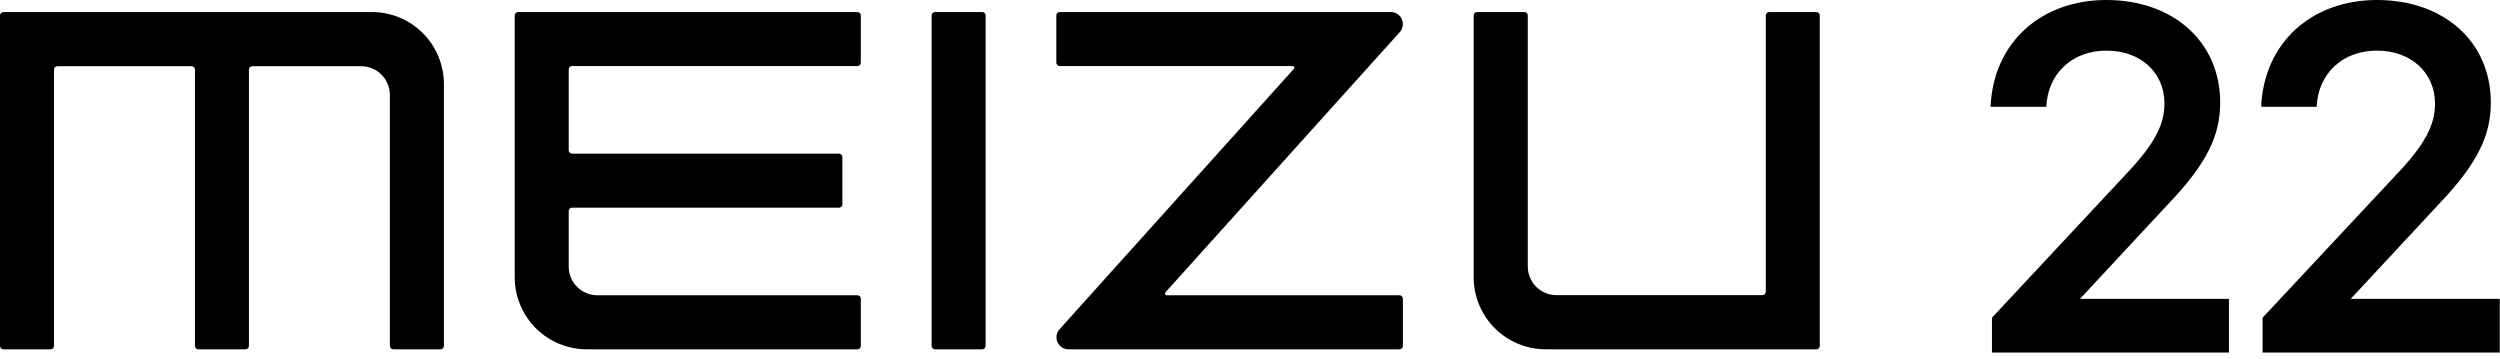 <svg width="348" height="50" viewBox="0 0 348 50" fill="none" xmlns="http://www.w3.org/2000/svg">
<g clip-path="url(#clip0_710_891)">
<path d="M252.852 1.676H246.268C246.144 1.676 246.024 1.725 245.936 1.813C245.848 1.901 245.799 2.021 245.799 2.145V40.61C245.799 40.672 245.787 40.733 245.763 40.79C245.74 40.847 245.705 40.898 245.661 40.942C245.618 40.986 245.566 41.02 245.509 41.044C245.452 41.068 245.391 41.08 245.33 41.08H216.649C216.125 41.08 215.607 40.976 215.123 40.776C214.64 40.575 214.2 40.281 213.831 39.911C213.461 39.54 213.167 39.1 212.968 38.616C212.768 38.132 212.665 37.613 212.666 37.09V2.145C212.664 2.02 212.613 1.9 212.523 1.813C212.479 1.769 212.427 1.735 212.37 1.711C212.313 1.688 212.252 1.676 212.191 1.676H205.607C205.545 1.676 205.484 1.688 205.427 1.712C205.37 1.735 205.319 1.77 205.275 1.813C205.232 1.857 205.197 1.909 205.173 1.966C205.15 2.022 205.138 2.084 205.138 2.145V38.596C205.138 41.255 206.194 43.805 208.074 45.686C209.954 47.566 212.504 48.623 215.163 48.623H252.852C252.975 48.621 253.093 48.571 253.179 48.483C253.266 48.395 253.315 48.277 253.314 48.153V2.145C253.315 2.022 253.266 1.903 253.179 1.816C253.093 1.728 252.975 1.677 252.852 1.676Z" fill="black"/>
<path d="M51.768 1.676H0.469C0.345 1.676 0.225 1.725 0.137 1.813C0.049 1.901 0 2.021 0 2.145L0 48.153C0.002 48.277 0.051 48.396 0.137 48.486C0.227 48.571 0.345 48.62 0.469 48.623H7.046C7.17 48.62 7.289 48.571 7.379 48.486C7.465 48.396 7.514 48.277 7.516 48.153V9.688C7.516 9.564 7.565 9.444 7.653 9.356C7.741 9.268 7.86 9.219 7.985 9.219H26.666C26.791 9.219 26.91 9.268 26.998 9.356C27.086 9.444 27.136 9.564 27.136 9.688V48.153C27.137 48.277 27.186 48.396 27.273 48.486C27.362 48.571 27.481 48.62 27.605 48.623H34.182C34.306 48.62 34.425 48.571 34.514 48.486C34.601 48.396 34.65 48.277 34.651 48.153V9.688C34.653 9.563 34.705 9.443 34.795 9.356C34.838 9.312 34.89 9.278 34.947 9.254C35.004 9.231 35.066 9.219 35.127 9.219H50.282C51.34 9.221 52.353 9.641 53.101 10.389C53.849 11.137 54.27 12.151 54.271 13.209V48.153C54.276 48.278 54.327 48.397 54.415 48.486C54.503 48.57 54.619 48.619 54.741 48.623H61.324C61.448 48.62 61.567 48.571 61.657 48.486C61.743 48.396 61.792 48.277 61.794 48.153V11.735C61.798 10.416 61.542 9.108 61.04 7.888C60.538 6.668 59.8 5.559 58.869 4.624C57.937 3.69 56.831 2.948 55.612 2.442C54.394 1.936 53.088 1.676 51.768 1.676Z" fill="black"/>
<path d="M136.728 1.676H130.151C130.026 1.676 129.907 1.725 129.819 1.813C129.731 1.901 129.682 2.021 129.682 2.145V48.153C129.683 48.277 129.732 48.396 129.819 48.486C129.908 48.571 130.027 48.62 130.151 48.623H136.728C136.852 48.62 136.971 48.571 137.06 48.486C137.147 48.396 137.195 48.277 137.197 48.153V2.145C137.197 2.021 137.148 1.901 137.06 1.813C136.972 1.725 136.852 1.676 136.728 1.676Z" fill="black"/>
<path d="M119.357 1.676H72.119C71.994 1.676 71.875 1.725 71.787 1.813C71.699 1.901 71.649 2.021 71.649 2.145V38.596C71.649 41.254 72.705 43.803 74.583 45.684C76.462 47.564 79.01 48.621 81.668 48.623H119.357C119.481 48.62 119.6 48.571 119.689 48.486C119.776 48.396 119.824 48.277 119.826 48.153V41.569C119.826 41.444 119.777 41.325 119.689 41.237C119.601 41.149 119.481 41.099 119.357 41.099H83.154C82.63 41.1 82.111 40.997 81.627 40.797C81.142 40.597 80.702 40.303 80.332 39.932C79.961 39.562 79.667 39.122 79.467 38.637C79.267 38.153 79.164 37.633 79.165 37.109V29.377C79.165 29.253 79.215 29.133 79.302 29.045C79.391 28.957 79.51 28.908 79.634 28.908H116.789C116.913 28.907 117.032 28.858 117.121 28.771C117.165 28.727 117.199 28.675 117.223 28.618C117.246 28.561 117.258 28.5 117.258 28.438V21.86C117.258 21.798 117.246 21.737 117.223 21.68C117.199 21.623 117.165 21.571 117.121 21.528C117.032 21.441 116.913 21.392 116.789 21.391H79.634C79.51 21.391 79.391 21.341 79.302 21.253C79.215 21.165 79.165 21.046 79.165 20.921V9.662C79.165 9.538 79.215 9.418 79.302 9.33C79.391 9.242 79.51 9.193 79.634 9.193H119.357C119.481 9.193 119.601 9.143 119.689 9.055C119.777 8.967 119.826 8.848 119.826 8.723V2.145C119.826 2.021 119.777 1.901 119.689 1.813C119.601 1.725 119.481 1.676 119.357 1.676Z" fill="black"/>
<path d="M194.852 4.466C195.067 4.224 195.208 3.925 195.257 3.605C195.306 3.285 195.261 2.958 195.128 2.663C194.995 2.367 194.78 2.117 194.507 1.942C194.235 1.767 193.918 1.674 193.594 1.676H147.509C147.449 1.675 147.388 1.687 147.332 1.711C147.276 1.734 147.226 1.769 147.183 1.813C147.138 1.855 147.102 1.907 147.077 1.964C147.052 2.021 147.04 2.083 147.04 2.145V8.723C147.04 8.786 147.052 8.847 147.077 8.905C147.102 8.962 147.138 9.013 147.183 9.056C147.226 9.1 147.276 9.134 147.332 9.158C147.388 9.181 147.449 9.193 147.509 9.193H179.938C179.983 9.193 180.027 9.207 180.064 9.233C180.101 9.258 180.13 9.294 180.147 9.336C180.168 9.376 180.175 9.422 180.168 9.467C180.161 9.511 180.14 9.552 180.107 9.584L147.49 45.832C147.273 46.072 147.13 46.369 147.078 46.689C147.027 47.008 147.069 47.335 147.201 47.631C147.332 47.926 147.546 48.178 147.817 48.354C148.088 48.53 148.405 48.623 148.728 48.623H194.813C194.937 48.62 195.055 48.571 195.145 48.486C195.231 48.396 195.28 48.278 195.282 48.153V41.569C195.282 41.507 195.27 41.446 195.246 41.389C195.223 41.332 195.188 41.28 195.145 41.237C195.101 41.193 195.049 41.158 194.992 41.135C194.935 41.111 194.874 41.099 194.813 41.099H162.391C162.345 41.099 162.301 41.087 162.263 41.062C162.225 41.038 162.194 41.003 162.176 40.962C162.158 40.92 162.153 40.874 162.16 40.83C162.166 40.785 162.185 40.743 162.215 40.708L194.852 4.466Z" fill="black"/>
<path d="M301.849 28.366C307.148 22.818 309.052 18.907 309.052 14.284C309.052 5.809 302.501 0 293.199 0C284.197 0 277.477 5.828 277.086 14.871H284.849C285.045 10.223 288.447 7.048 293.232 7.048C298.016 7.048 301.288 10.131 301.288 14.389C301.288 17.27 300.043 19.956 295.787 24.409L277.281 44.222V49.072H310.271V41.601H289.529L301.849 28.366Z" fill="black"/>
<path d="M327.219 41.601L339.532 28.366C344.818 22.818 346.722 18.907 346.722 14.284C346.722 5.809 340.203 0 330.869 0C321.893 0 315.147 5.828 314.756 14.871H322.48C322.682 10.223 326.085 7.048 330.869 7.048C335.654 7.048 338.952 10.157 338.952 14.415C338.952 17.296 337.707 19.982 333.45 24.435L314.951 44.222V49.072H347.967V41.601H327.219Z" fill="black"/>
</g>
<defs>
<clipPath id="clip0_710_891">
<rect width="347.967" height="49.072" fill="white"/>
</clipPath>
</defs>
</svg>
